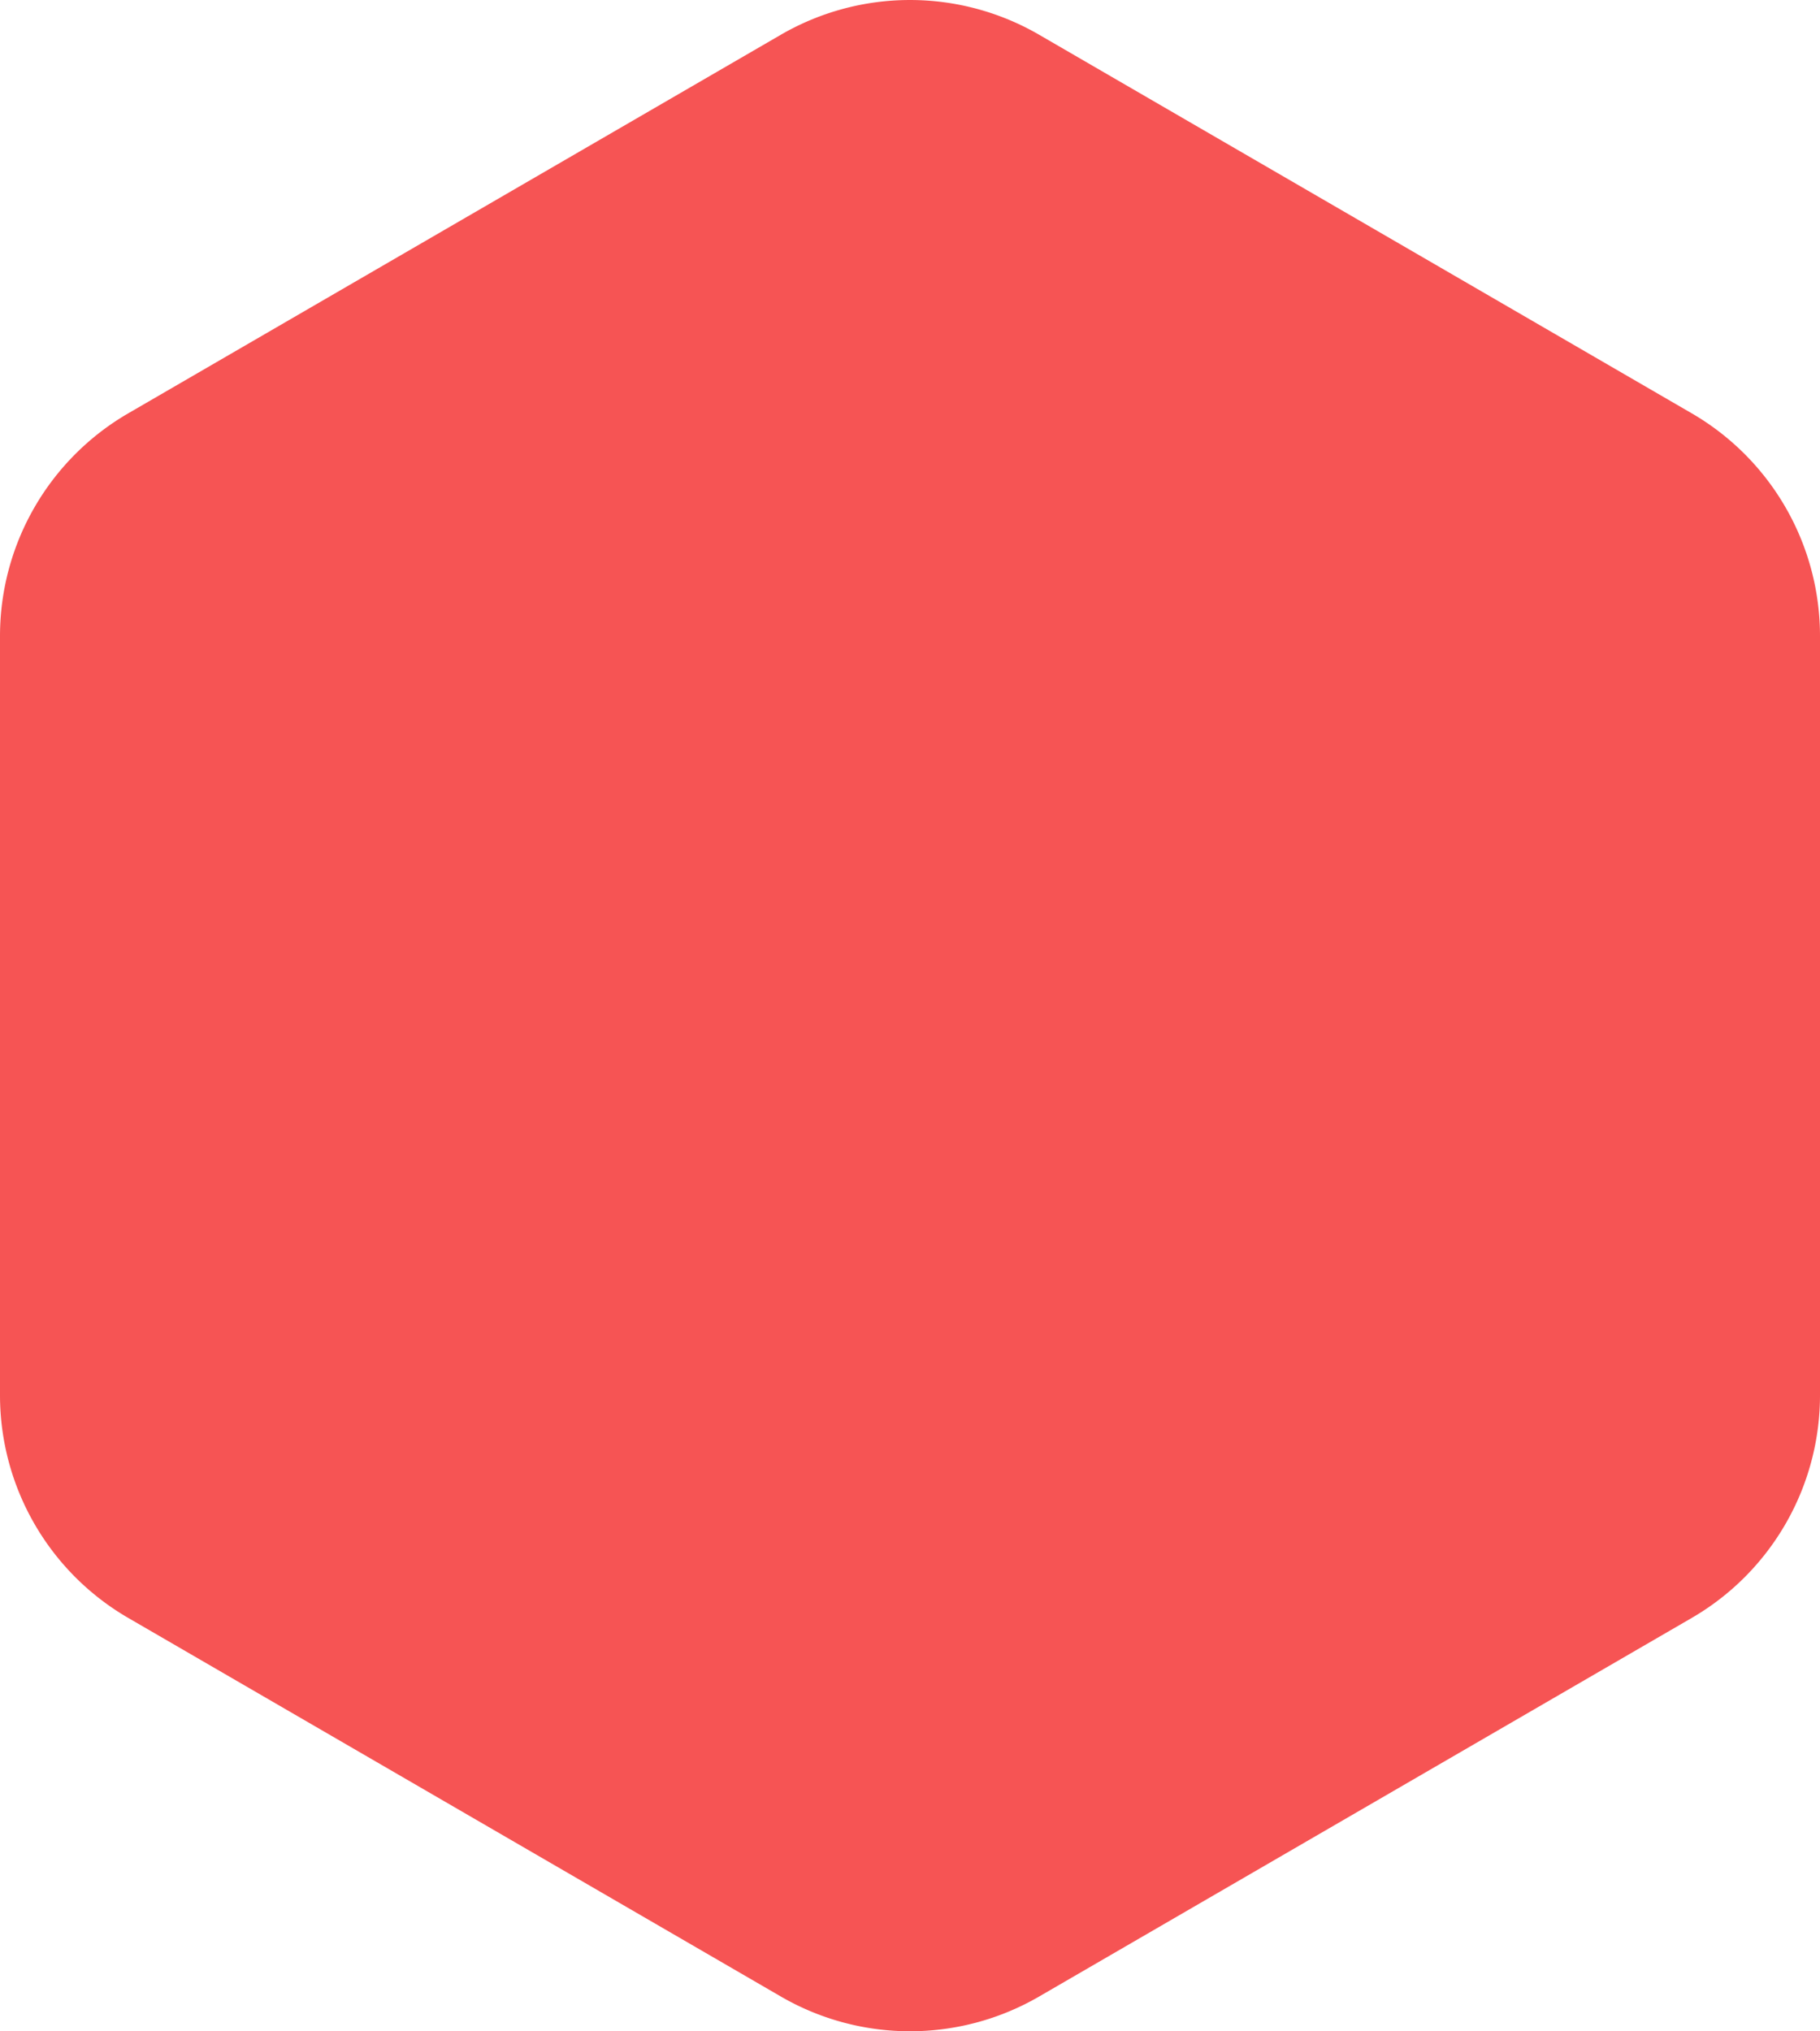 <svg width="282.788" height="315.52" viewBox="0 0 282.788 315.52" xmlns="http://www.w3.org/2000/svg">
    <path d="M161.461 5.398 262.855 64.2a40 40 0 0 1 19.933 34.602v117.916a40 40 0 0 1-19.933 34.602l-101.394 58.802a40 40 0 0 1-40.134 0L19.933 251.32A40 40 0 0 1 0 216.718V98.802A40 40 0 0 1 19.933 64.2L121.327 5.398a40 40 0 0 1 40.134 0z" fill="#F65454" fill-rule="evenodd"/>
</svg>
